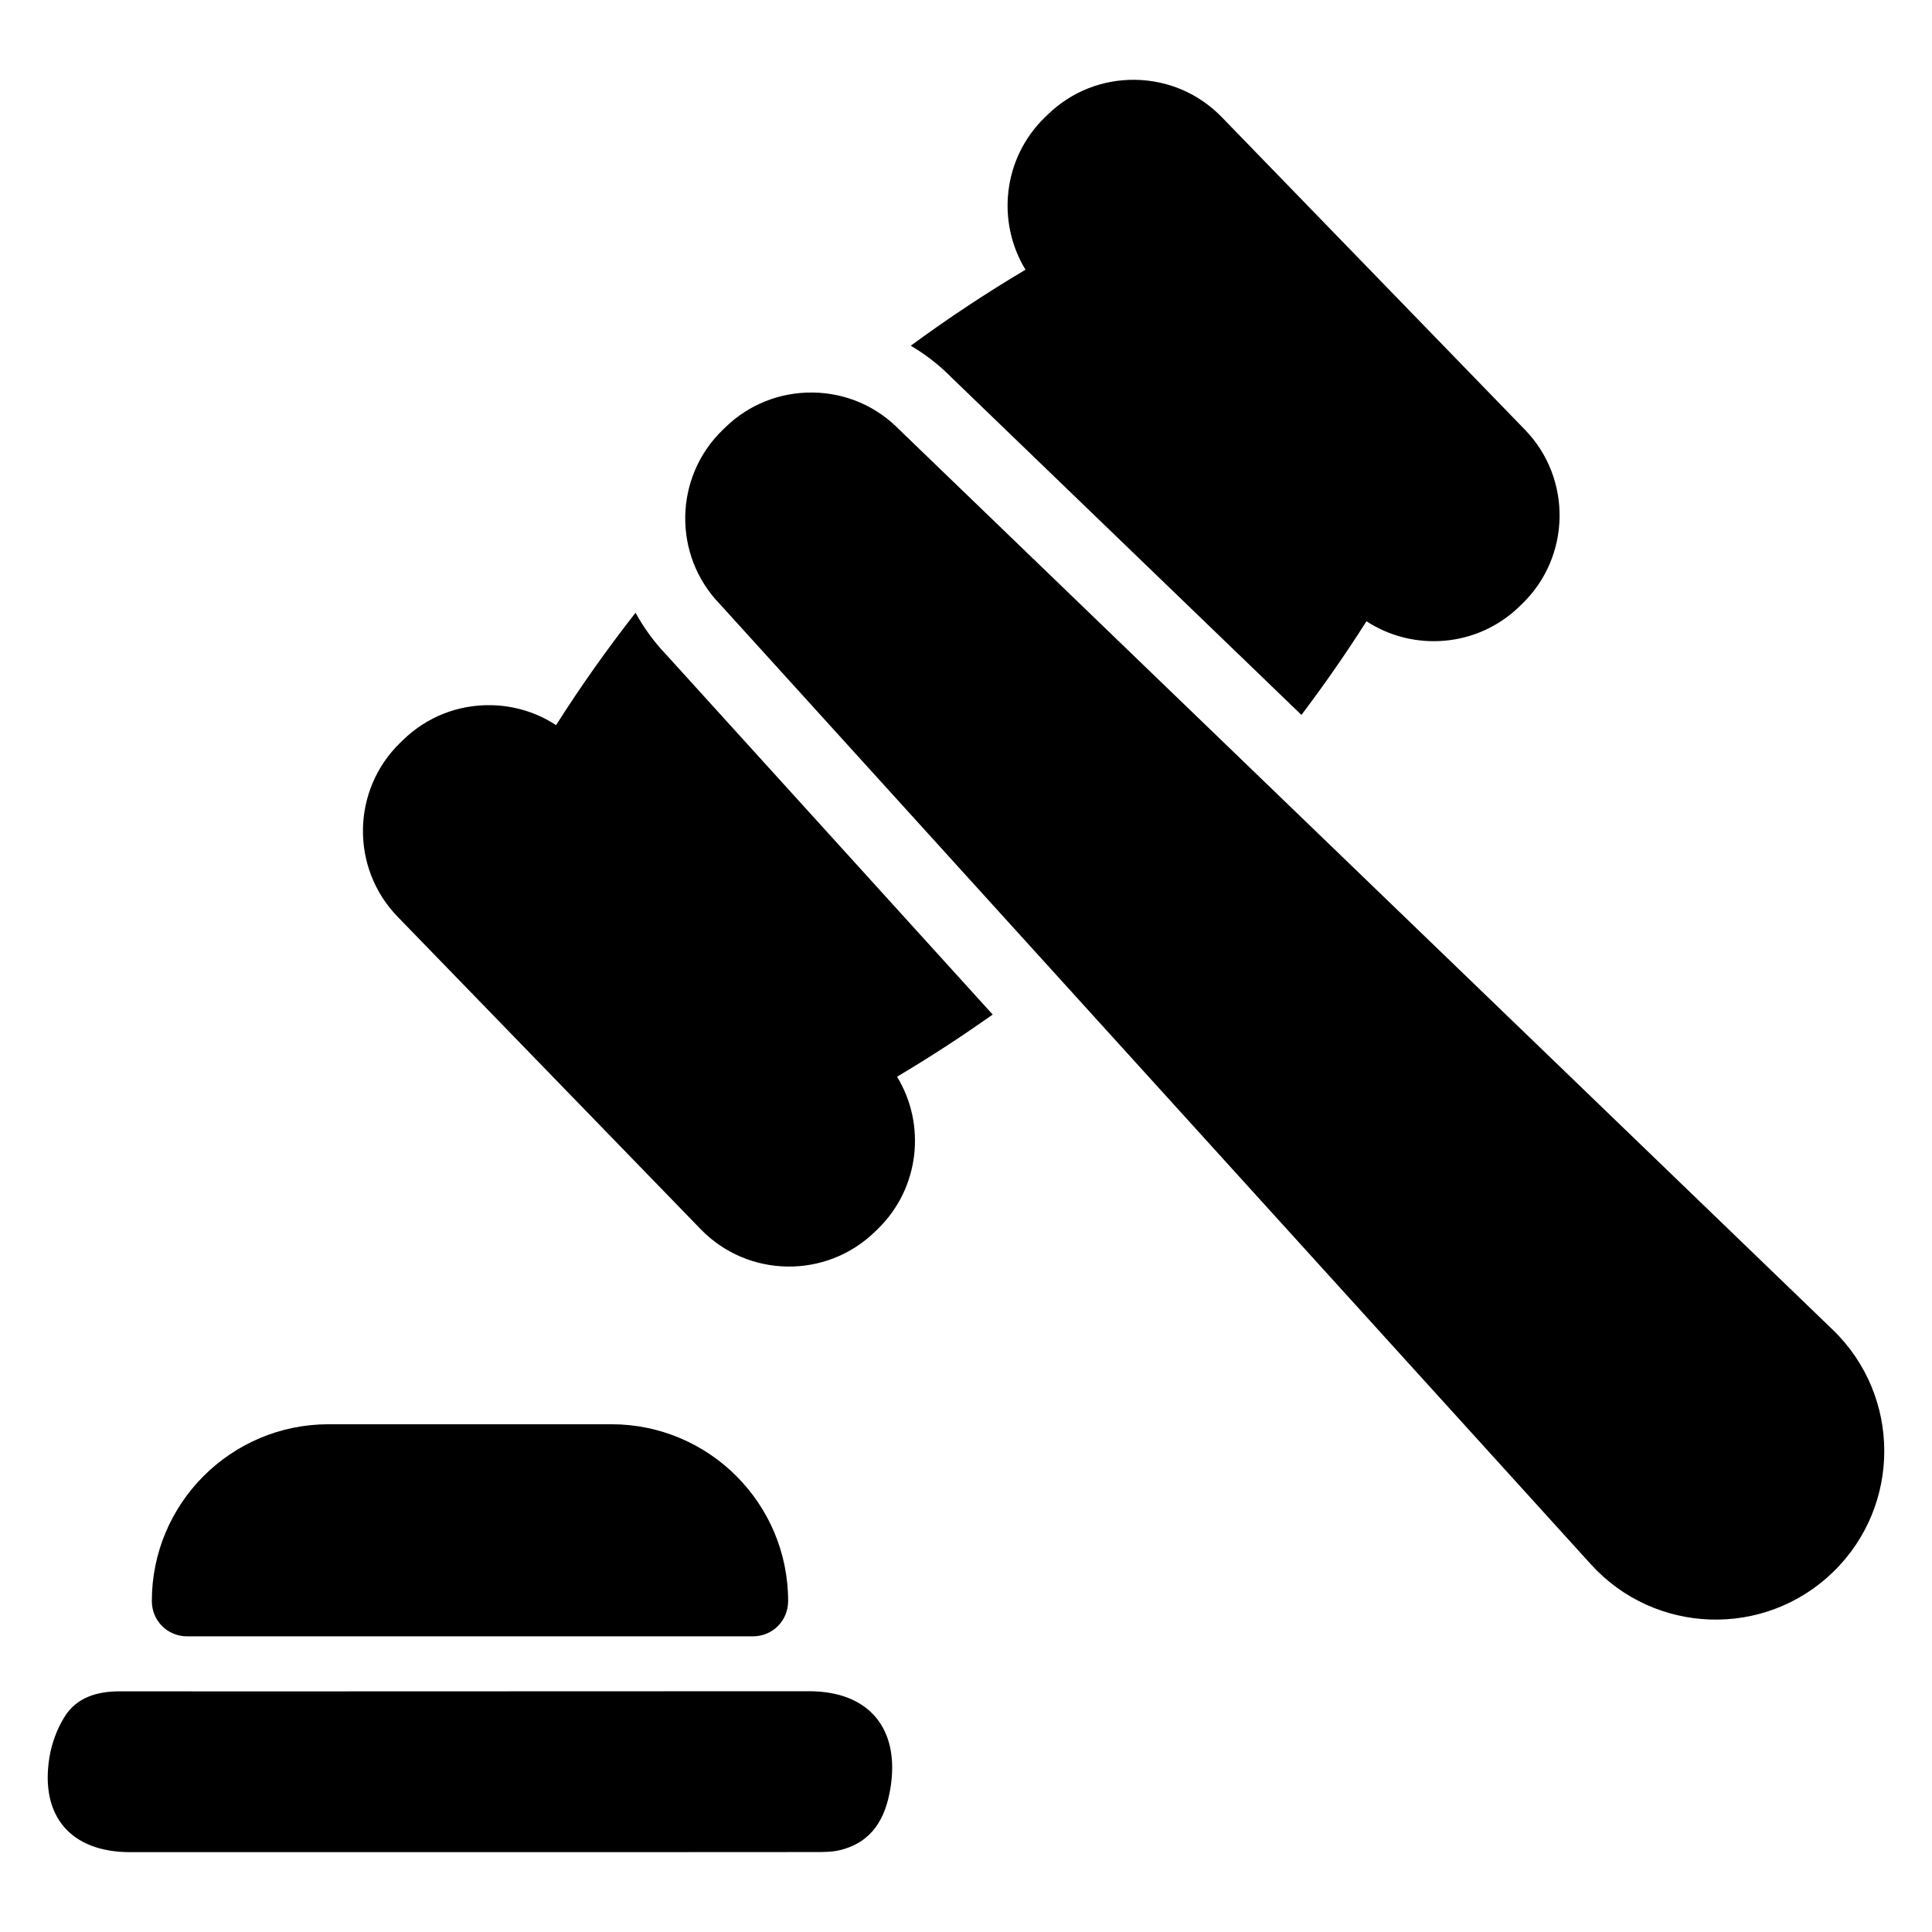 <?xml version="1.0" encoding="UTF-8"?>
<!-- Uploaded to: SVG Repo, www.svgrepo.com, Generator: SVG Repo Mixer Tools -->
<svg fill="#000000" width="800px" height="800px" version="1.1" viewBox="144 144 512 512" xmlns="http://www.w3.org/2000/svg">
 <g>
  <path d="m382.39 257.92 247.3 238.47c18.176 17.531 18.223 46.633 0.094 64.219-18.129 17.586-47.215 16.648-64.188-2.055l-230.82-254.46c-12.516-12.91-12.203-33.605 0.707-46.129l0.762-0.738c6.25-6.07 14.5-9.328 23.215-9.203 8.711 0.125 16.859 3.641 22.93 9.902z"/>
  <path d="m444.89 165.15c-8.715-0.133-16.957 3.133-23.215 9.203l-0.766 0.738c-11.133 10.801-12.895 27.664-5.141 40.383-10.484 6.227-20.625 12.957-30.41 20.145 3.906 2.297 7.543 5.109 10.801 8.422l92.734 89.418c6.07-8.023 11.824-16.305 17.238-24.82 12.477 8.141 29.395 6.894 40.523-3.906l0.762-0.738c12.91-12.523 13.227-33.211 0.699-46.129l-80.312-82.805c-6.062-6.258-14.203-9.777-22.914-9.91z"/>
  <path d="m320.5 317.43c-3.242-3.394-5.926-7.117-8.07-11.051-7.484 9.555-14.523 19.492-21.066 29.789-5.109-3.344-11.059-5.195-17.32-5.289-8.715-0.133-16.957 3.133-23.207 9.203l-0.762 0.738c-12.91 12.523-13.227 33.211-0.699 46.129l80.324 82.812c12.523 12.91 33.211 13.227 46.129 0.699l0.762-0.738c11.133-10.801 12.895-27.664 5.141-40.383 8.684-5.156 17.129-10.66 25.34-16.477z"/>
  <path d="m306.02 521.44h-74.941c-25.859 0-46.84 20.988-46.84 46.84 0 5.242 4.125 9.367 9.367 9.367h149.89c5.25 0 9.367-4.125 9.367-9.367-0.008-25.863-20.992-46.84-46.844-46.84z"/>
  <path d="m247.38 634.84h-68.902c-15.695 0-23.93-9.523-21.371-25.184 0.598-3.652 1.984-7.406 3.922-10.562 3.242-5.297 8.699-6.871 14.703-6.871 21.57 0.023 43.148 0.016 64.715 0.008 25.293-0.008 92.652-0.039 117.95-0.039 15.871 0 24.152 9.895 21.578 25.695-1.309 8.004-4.816 14.289-13.297 16.398-2.039 0.512-4.242 0.527-6.367 0.527-23.617 0.043-89.301 0.027-112.93 0.027z"/>
 </g>
</svg>